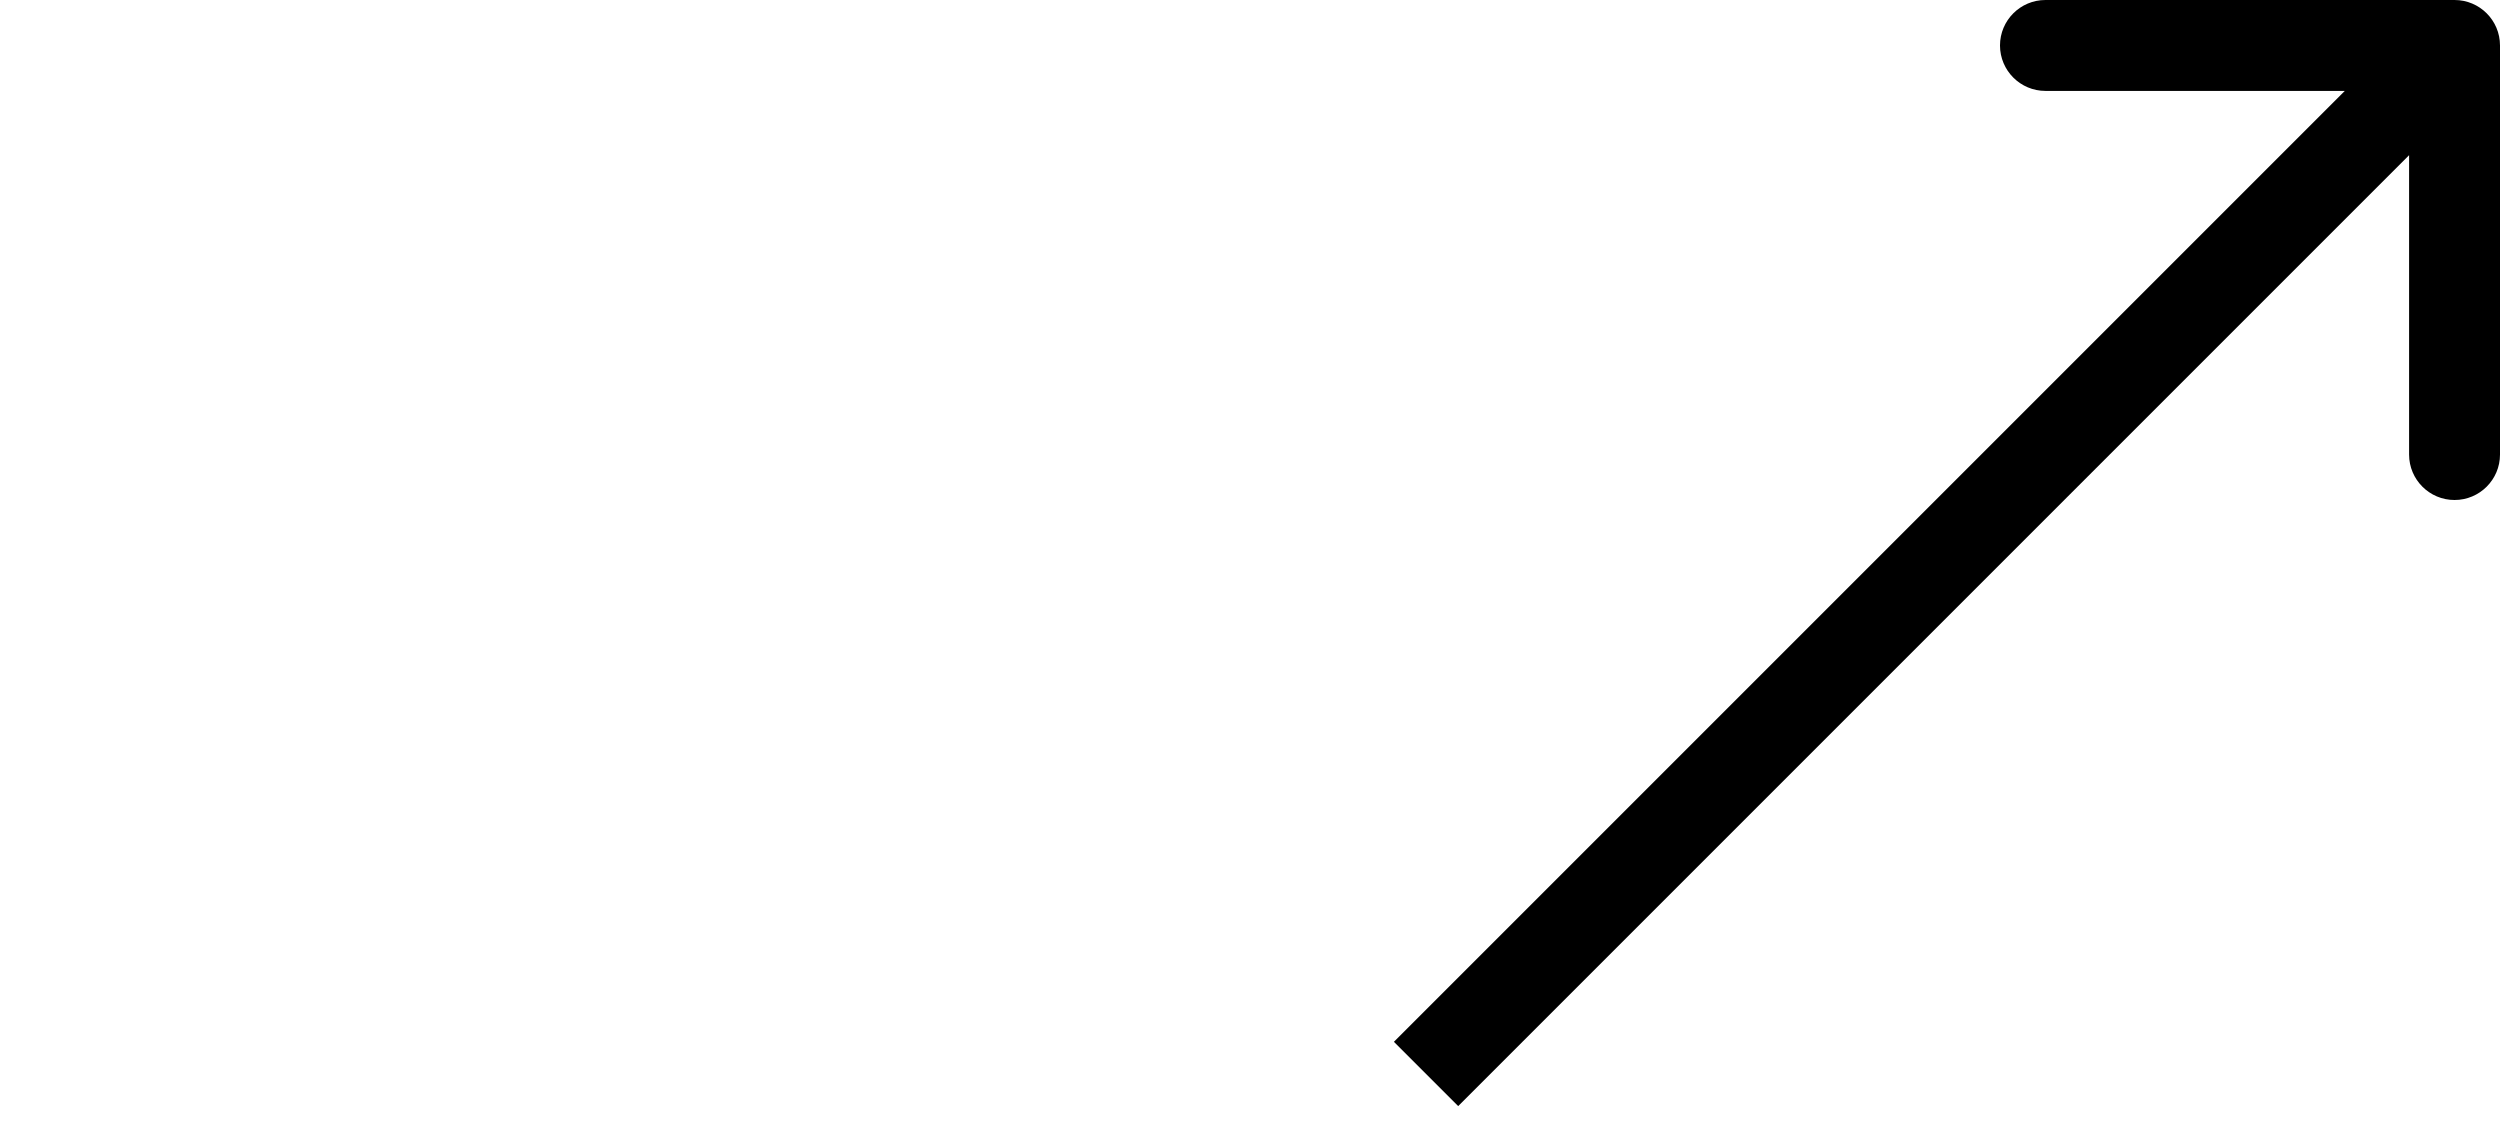 <svg width="55" height="25" viewBox="0 0 55 25" fill="none" xmlns="http://www.w3.org/2000/svg">
<path d="M55 1C55 0.448 54.552 1.71143e-08 54 1.71143e-08L45 1.71143e-08C44.448 1.71143e-08 44 0.448 44 1C44 1.552 44.448 2 45 2H53V10C53 10.552 53.448 11 54 11C54.552 11 55 10.552 55 10V1ZM54 1L53.293 0.293L30.666 22.92L31.373 23.627L32.08 24.334L54.707 1.707L54 1Z" fill="black"/>
</svg>
